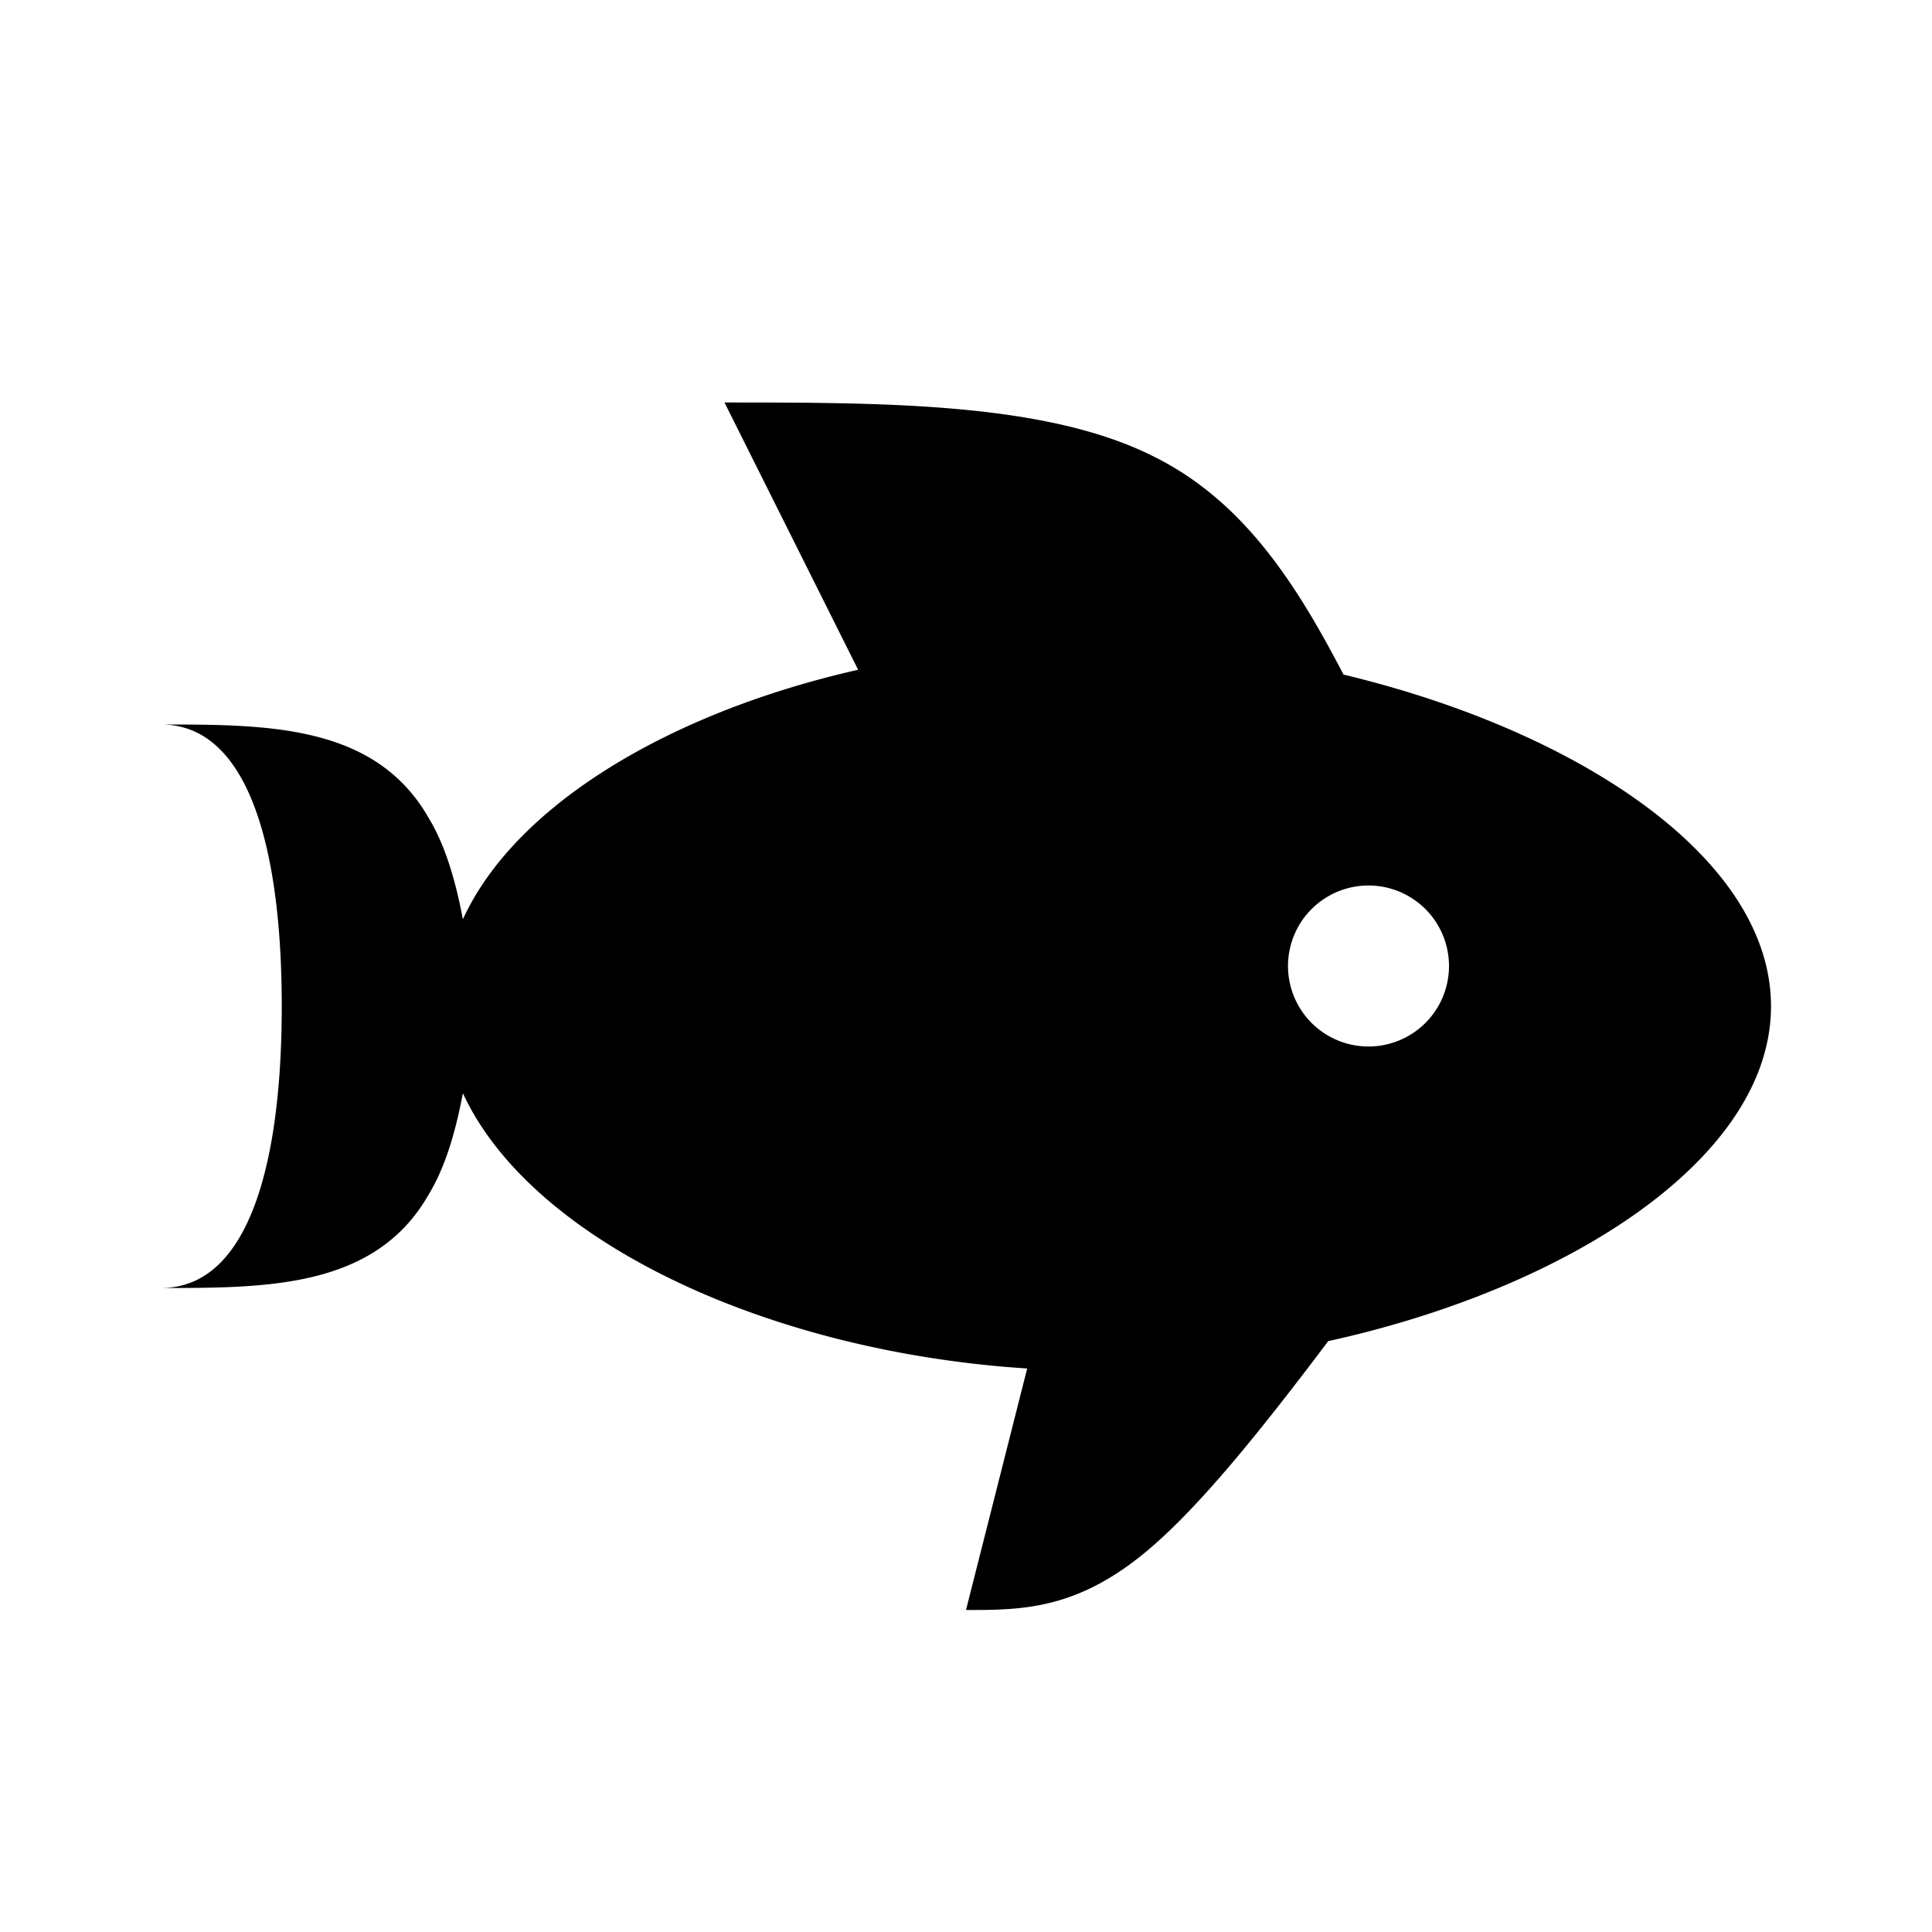 <svg fill="currentColor" xmlns="http://www.w3.org/2000/svg" id="mdi-fish" viewBox="0 0 24 24"><path d="M12,20L12.76,17C9.5,16.79 6.59,15.4 5.75,13.58C5.66,14.06 5.53,14.5 5.33,14.83C4.67,16 3.33,16 2,16C3.1,16 3.5,14.43 3.5,12.5C3.5,10.57 3.1,9 2,9C3.33,9 4.67,9 5.33,10.17C5.53,10.5 5.66,10.94 5.75,11.42C6.4,10 8.32,8.85 10.66,8.32L9,5C11,5 13,5 14.33,5.67C15.46,6.23 16.11,7.27 16.69,8.38C19.61,9.08 22,10.66 22,12.5C22,14.38 19.5,16 16.5,16.66C15.67,17.76 14.86,18.78 14.17,19.33C13.33,20 12.67,20 12,20M17,11A1,1 0 0,0 16,12A1,1 0 0,0 17,13A1,1 0 0,0 18,12A1,1 0 0,0 17,11Z" /></svg>